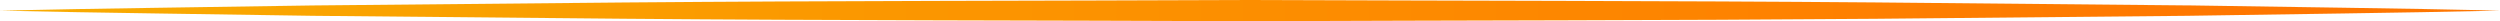 <?xml version="1.0" encoding="UTF-8"?>
<svg xmlns="http://www.w3.org/2000/svg" width="589" height="5" viewBox="0 0 589 5" fill="none">
  <path d="M515.378 1.276L441.748 0.572C392.669 0.169 343.583 0.197 294.496 0C245.41 0.206 196.331 0.169 147.245 0.582L73.622 1.285C49.079 1.698 24.536 1.942 0 2.505C24.543 3.068 49.086 3.311 73.622 3.724L147.245 4.418C196.331 4.831 245.41 4.794 294.496 5C343.576 4.803 392.662 4.822 441.748 4.428L515.378 3.724C539.921 3.311 564.464 3.068 589 2.495C564.457 1.923 539.921 1.679 515.378 1.266V1.276Z" fill="url(#paint0_linear_2248_1450)"></path>
  <defs>
    <linearGradient id="paint0_linear_2248_1450" x1="0.013" y1="2.5" x2="589" y2="2.5" gradientUnits="userSpaceOnUse">
      <stop stop-color="#F9AC00"></stop>
      <stop offset="0.91" stop-color="#FF7600"></stop>
    </linearGradient>
  </defs>
</svg>

